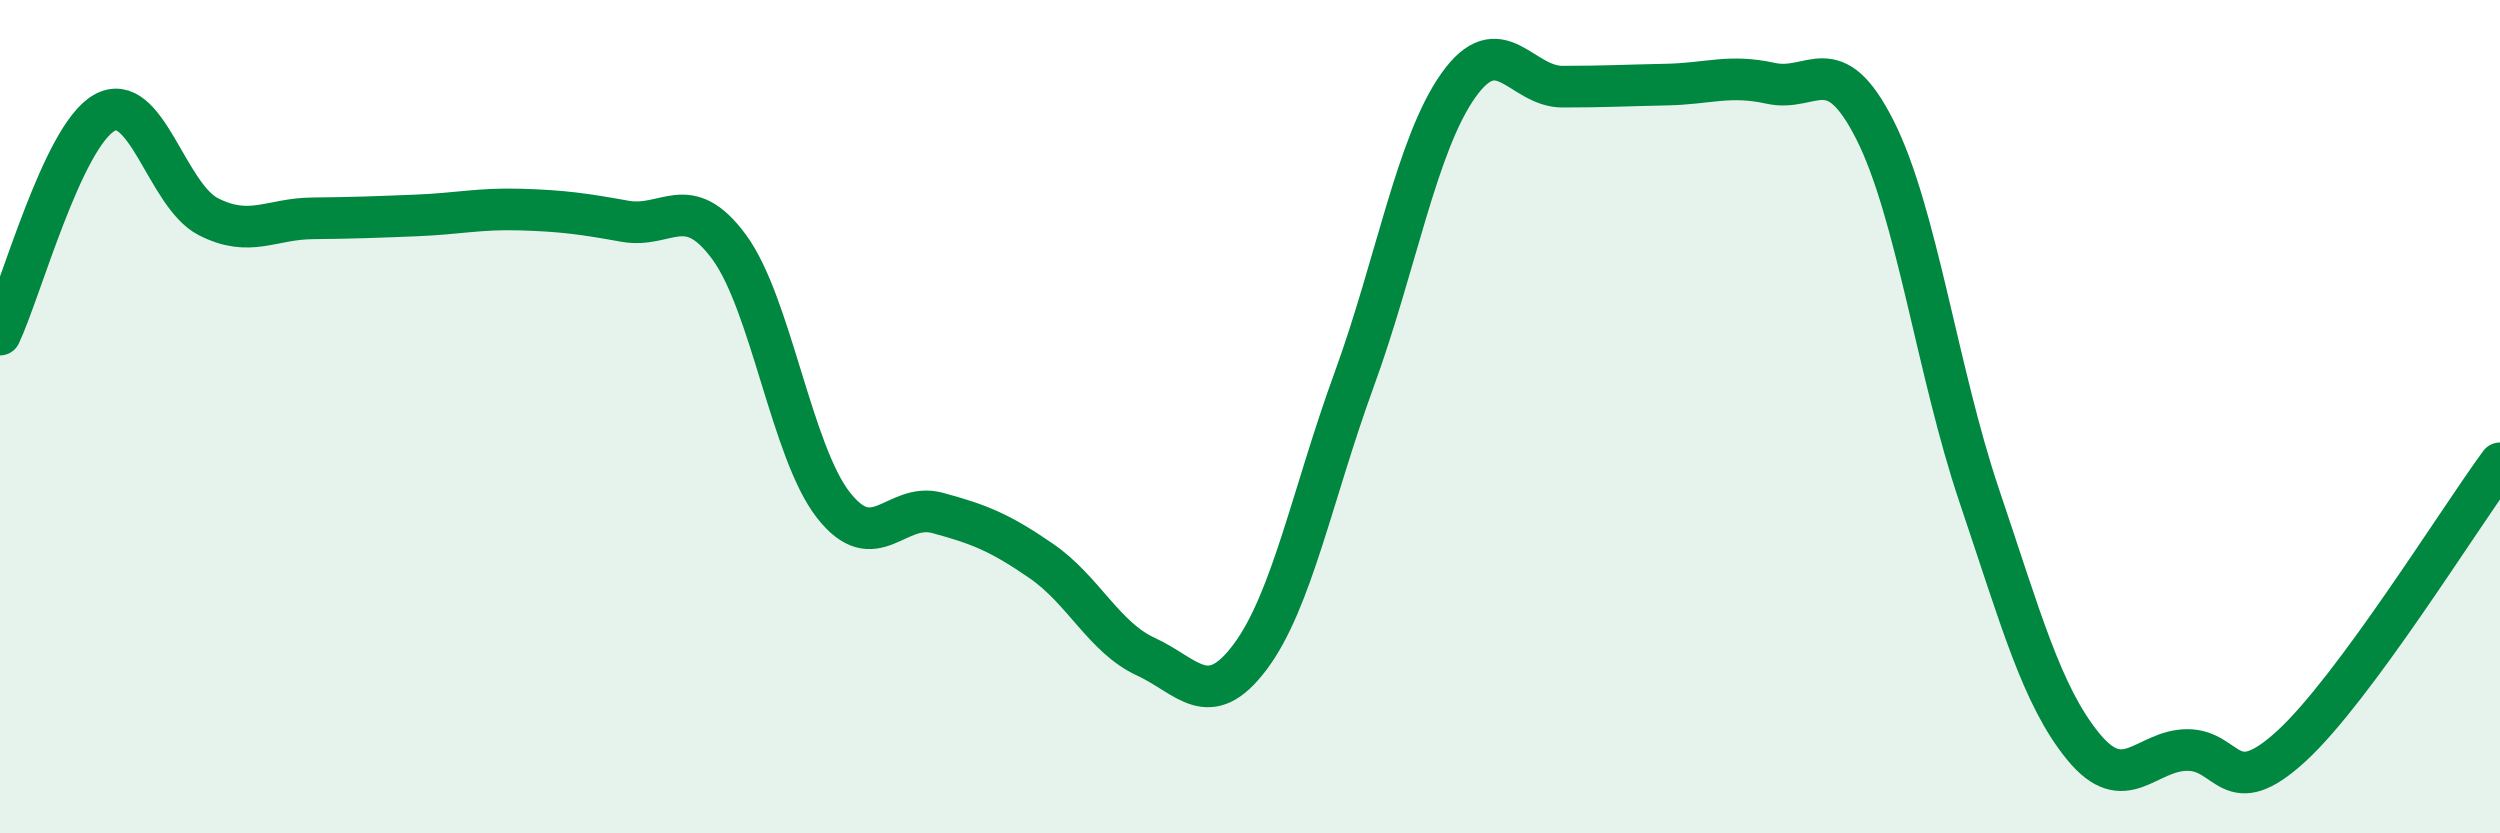 
    <svg width="60" height="20" viewBox="0 0 60 20" xmlns="http://www.w3.org/2000/svg">
      <path
        d="M 0,8.03 C 0.5,6.97 1.5,3.28 2.5,2.71 C 3.5,2.14 4,4.69 5,5.2 C 6,5.71 6.5,5.25 7.5,5.24 C 8.5,5.23 9,5.21 10,5.17 C 11,5.13 11.5,5 12.5,5.03 C 13.5,5.06 14,5.13 15,5.31 C 16,5.49 16.5,4.57 17.5,5.93 C 18.5,7.29 19,10.84 20,12.12 C 21,13.4 21.5,12.04 22.5,12.31 C 23.5,12.58 24,12.78 25,13.47 C 26,14.16 26.5,15.3 27.5,15.76 C 28.5,16.22 29,17.1 30,15.77 C 31,14.44 31.5,11.85 32.5,9.11 C 33.5,6.37 34,3.46 35,2.05 C 36,0.64 36.5,2.08 37.5,2.08 C 38.5,2.08 39,2.05 40,2.03 C 41,2.01 41.5,1.78 42.5,2 C 43.5,2.22 44,1.14 45,3.12 C 46,5.1 46.5,8.93 47.5,11.89 C 48.5,14.85 49,16.7 50,17.92 C 51,19.14 51.5,18 52.5,18 C 53.5,18 53.5,19.28 55,17.9 C 56.5,16.52 59,12.48 60,11.12L60 20L0 20Z"
        fill="#008740"
        opacity="0.1"
        stroke-linecap="round"
        stroke-linejoin="round"
      />
      <path
        d="M 0,8.03 C 0.5,6.97 1.5,3.28 2.5,2.71 C 3.5,2.14 4,4.69 5,5.2 C 6,5.71 6.5,5.25 7.5,5.24 C 8.5,5.23 9,5.21 10,5.17 C 11,5.13 11.5,5 12.5,5.03 C 13.5,5.06 14,5.13 15,5.31 C 16,5.49 16.5,4.57 17.5,5.93 C 18.5,7.29 19,10.84 20,12.12 C 21,13.4 21.5,12.04 22.5,12.31 C 23.5,12.58 24,12.78 25,13.47 C 26,14.16 26.5,15.3 27.5,15.76 C 28.5,16.22 29,17.1 30,15.77 C 31,14.44 31.5,11.85 32.5,9.11 C 33.5,6.37 34,3.46 35,2.05 C 36,0.64 36.5,2.08 37.5,2.08 C 38.5,2.08 39,2.05 40,2.03 C 41,2.01 41.5,1.78 42.5,2 C 43.5,2.22 44,1.14 45,3.12 C 46,5.1 46.5,8.93 47.5,11.89 C 48.5,14.85 49,16.7 50,17.92 C 51,19.14 51.5,18 52.5,18 C 53.5,18 53.5,19.28 55,17.9 C 56.5,16.52 59,12.48 60,11.12"
        stroke="#008740"
        stroke-width="1"
        fill="none"
        stroke-linecap="round"
        stroke-linejoin="round"
      />
    </svg>
  